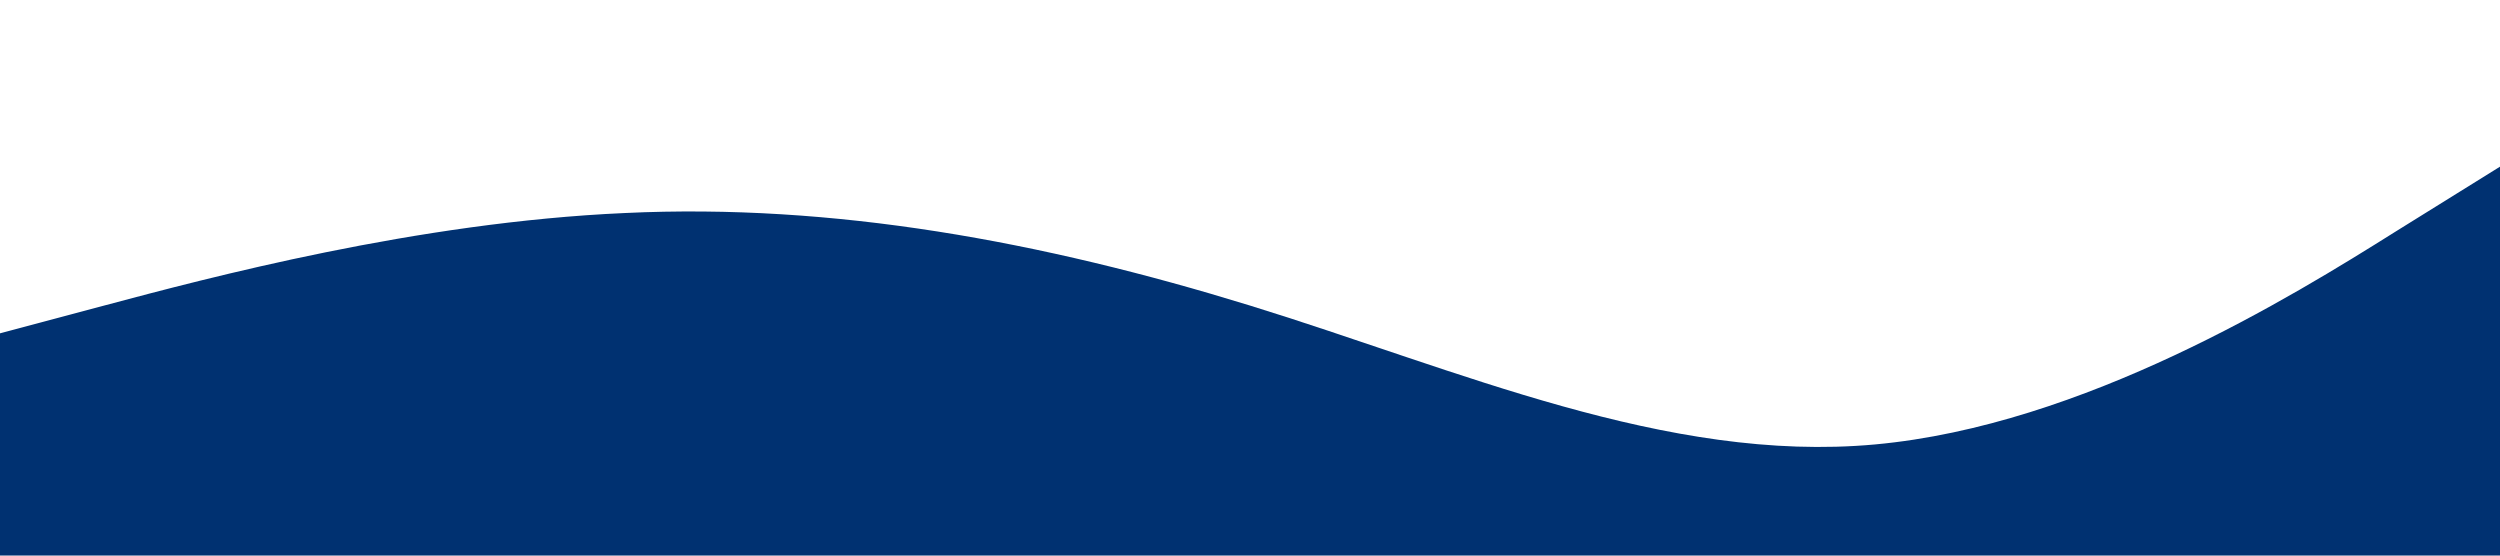 <?xml version="1.0" standalone="no"?><svg xmlns="http://www.w3.org/2000/svg" viewBox="0 0 1440 320"><path fill="#003171" fill-opacity="1" d="M0,192L60,176C120,160,240,128,360,122.7C480,117,600,139,720,176C840,213,960,267,1080,256C1200,245,1320,171,1380,133.3L1440,96L1440,320L1380,320C1320,320,1200,320,1080,320C960,320,840,320,720,320C600,320,480,320,360,320C240,320,120,320,60,320L0,320Z"></path></svg>
